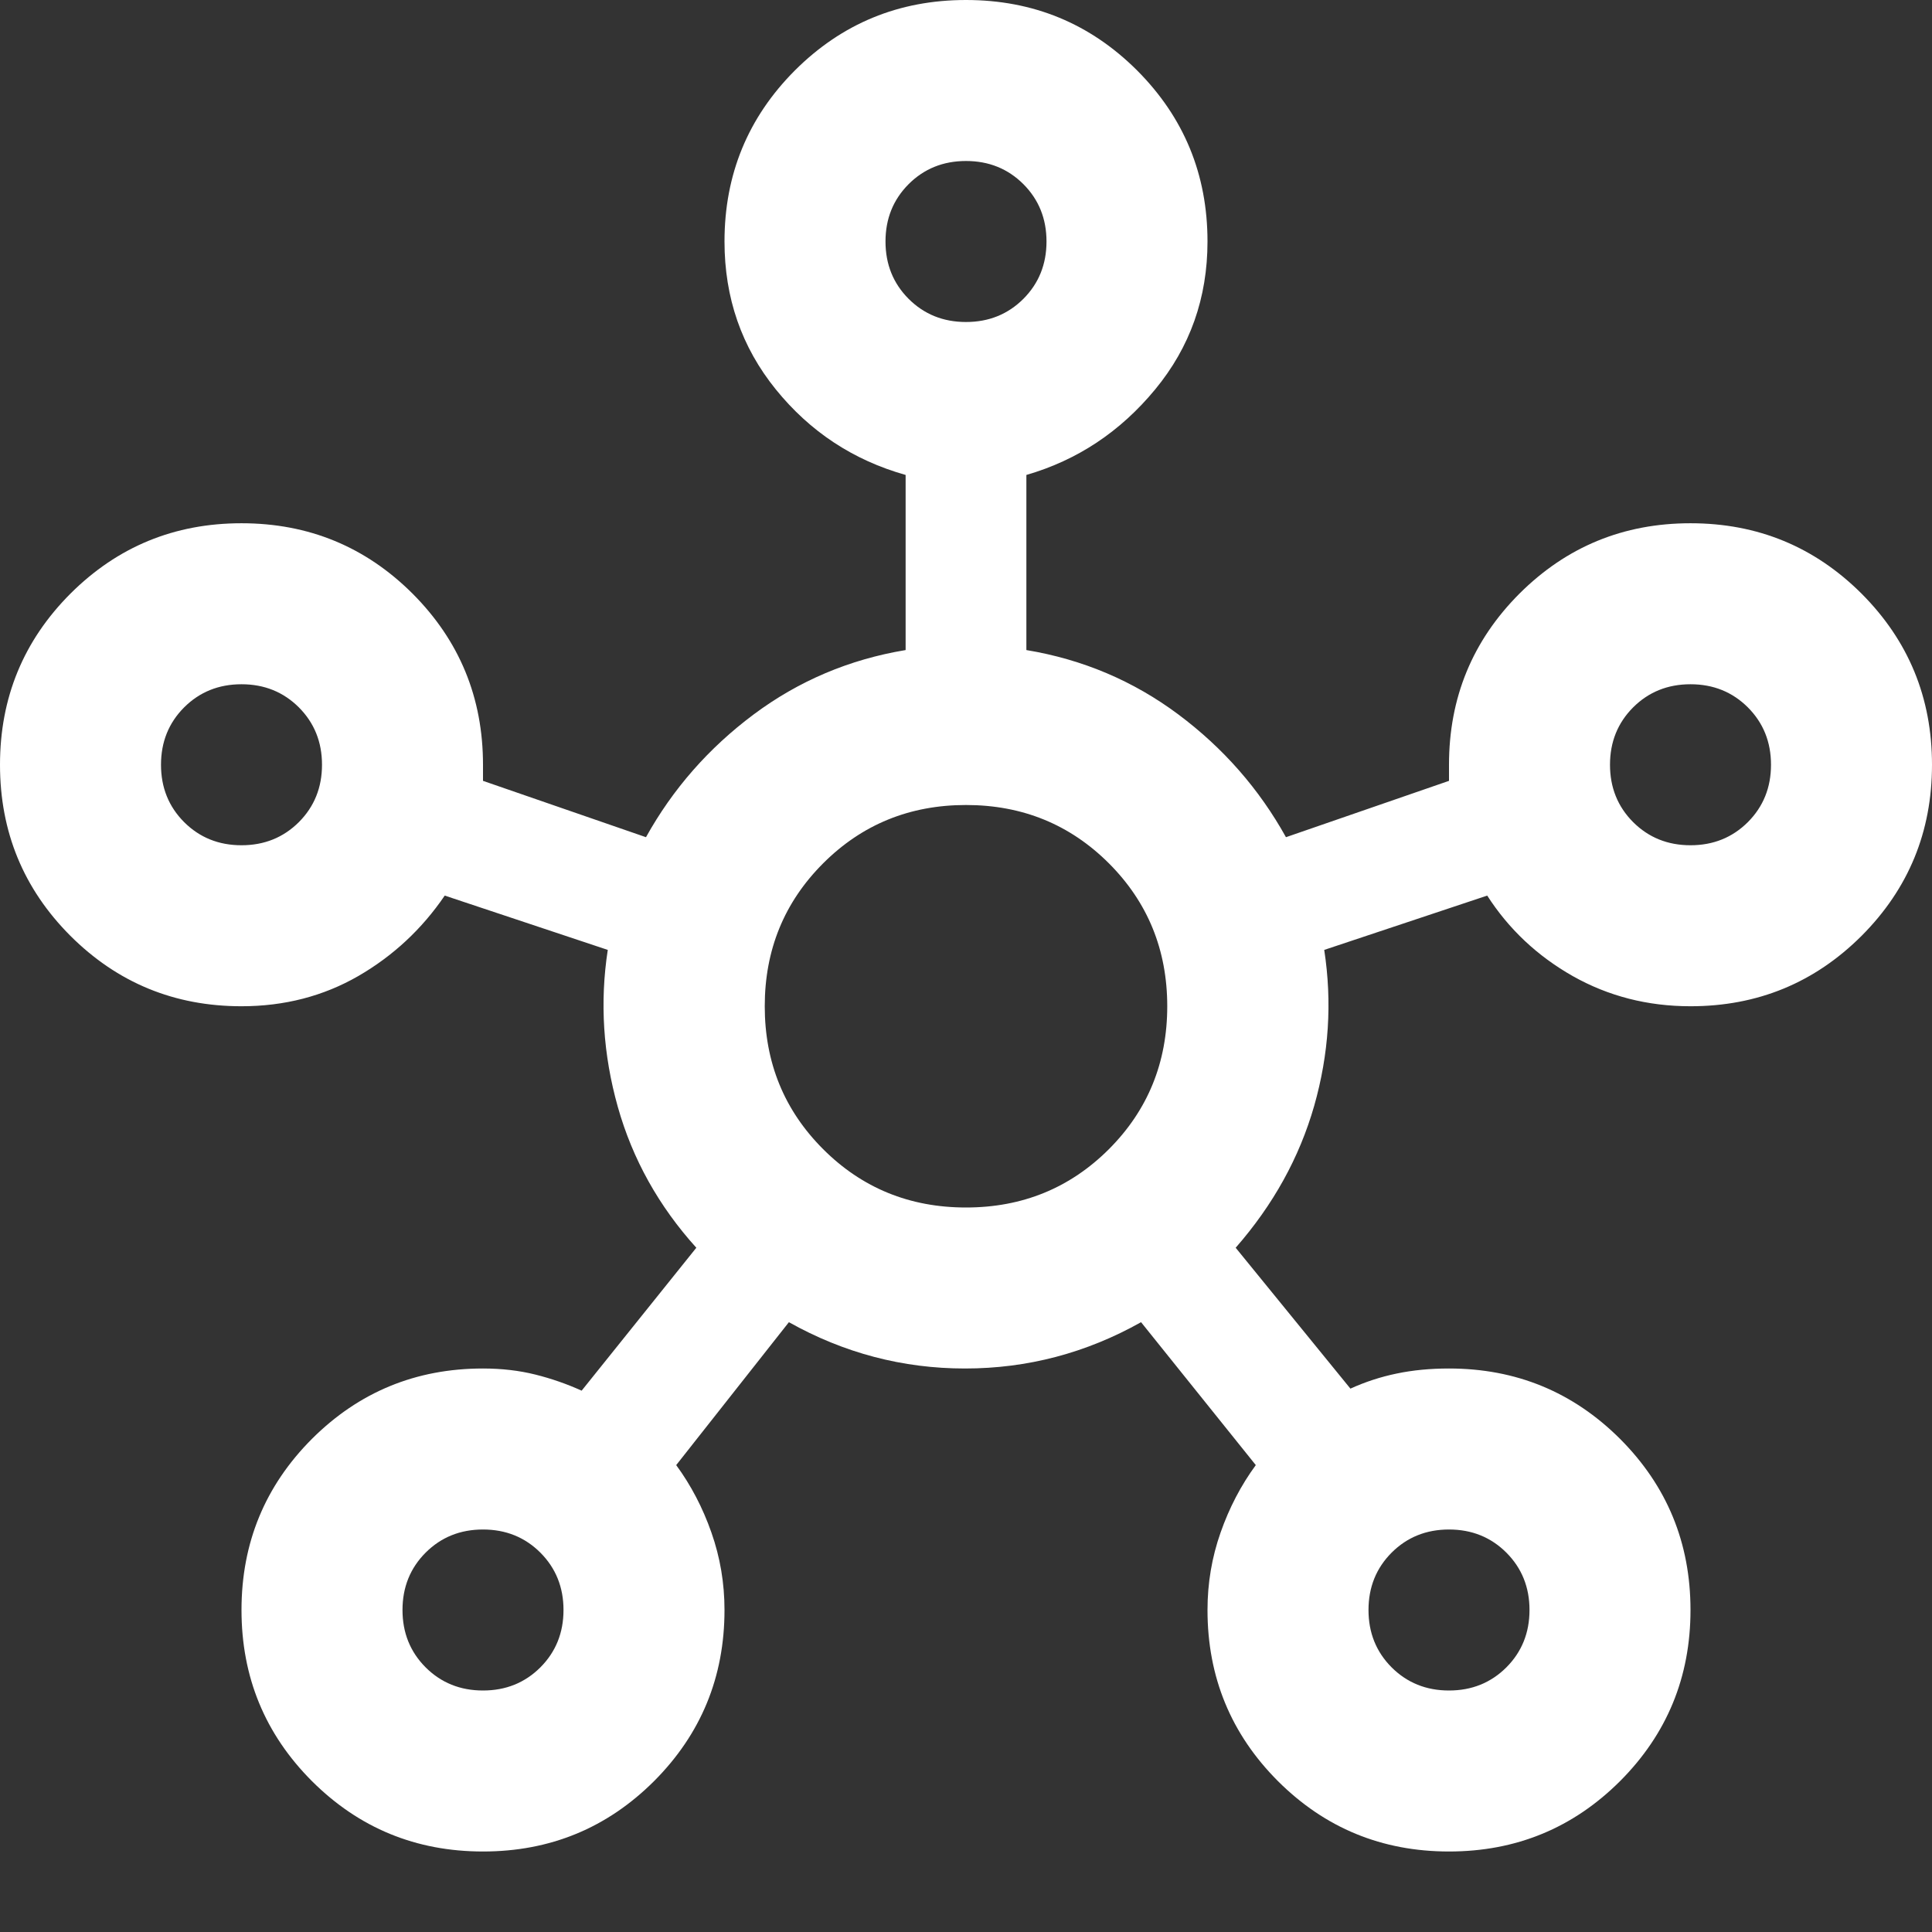 <?xml version="1.0" encoding="UTF-8"?> <svg xmlns="http://www.w3.org/2000/svg" width="36" height="36" viewBox="0 0 36 36" fill="none"><rect x="0" y="0" width="36" height="36" fill="#333333" stroke="none"/> <g clip-path="url(#clip0_60_122)"> <path d="M9 34.5C7.75 34.5 6.688 34.062 5.812 33.188C4.938 32.312 4.5 31.25 4.5 30C4.5 28.75 4.938 27.688 5.812 26.812C6.688 25.938 7.75 25.5 9 25.5C9.35 25.5 9.675 25.538 9.975 25.613C10.275 25.688 10.562 25.788 10.838 25.913L12.975 23.25C12.275 22.475 11.787 21.6 11.512 20.625C11.238 19.65 11.175 18.675 11.325 17.7L8.287 16.688C7.862 17.312 7.325 17.812 6.675 18.188C6.025 18.562 5.3 18.75 4.5 18.75C3.25 18.75 2.188 18.312 1.312 17.438C0.438 16.562 0 15.5 0 14.25C0 13 0.438 11.938 1.312 11.062C2.188 10.188 3.25 9.75 4.5 9.75C5.75 9.75 6.812 10.188 7.688 11.062C8.562 11.938 9 13 9 14.25V14.55L12.037 15.6C12.537 14.7 13.206 13.938 14.044 13.312C14.881 12.688 15.825 12.287 16.875 12.113V8.85C15.9 8.575 15.094 8.044 14.456 7.256C13.819 6.469 13.5 5.55 13.5 4.5C13.5 3.25 13.938 2.188 14.812 1.312C15.688 0.438 16.75 0 18 0C19.25 0 20.312 0.438 21.188 1.312C22.062 2.188 22.5 3.25 22.5 4.5C22.5 5.55 22.175 6.469 21.525 7.256C20.875 8.044 20.075 8.575 19.125 8.85V12.113C20.175 12.287 21.119 12.688 21.956 13.312C22.794 13.938 23.462 14.7 23.962 15.6L27 14.55V14.25C27 13 27.438 11.938 28.312 11.062C29.188 10.188 30.25 9.75 31.5 9.75C32.75 9.75 33.812 10.188 34.688 11.062C35.562 11.938 36 13 36 14.25C36 15.5 35.562 16.562 34.688 17.438C33.812 18.312 32.75 18.75 31.5 18.75C30.7 18.75 29.969 18.562 29.306 18.188C28.644 17.812 28.113 17.312 27.712 16.688L24.675 17.7C24.825 18.675 24.762 19.644 24.488 20.606C24.212 21.569 23.725 22.45 23.025 23.25L25.163 25.875C25.438 25.75 25.725 25.656 26.025 25.594C26.325 25.531 26.65 25.5 27 25.5C28.25 25.5 29.312 25.938 30.188 26.812C31.062 27.688 31.5 28.75 31.5 30C31.5 31.25 31.062 32.312 30.188 33.188C29.312 34.062 28.25 34.5 27 34.5C25.75 34.5 24.688 34.062 23.812 33.188C22.938 32.312 22.5 31.25 22.5 30C22.5 29.5 22.581 29.019 22.744 28.556C22.906 28.094 23.125 27.675 23.4 27.3L21.262 24.637C20.238 25.212 19.144 25.5 17.981 25.5C16.819 25.5 15.725 25.212 14.7 24.637L12.6 27.3C12.875 27.675 13.094 28.094 13.256 28.556C13.419 29.019 13.5 29.5 13.5 30C13.5 31.25 13.062 32.312 12.188 33.188C11.312 34.062 10.25 34.5 9 34.5ZM4.5 15.75C4.925 15.75 5.281 15.606 5.569 15.319C5.856 15.031 6 14.675 6 14.25C6 13.825 5.856 13.469 5.569 13.181C5.281 12.894 4.925 12.75 4.5 12.75C4.075 12.75 3.719 12.894 3.431 13.181C3.144 13.469 3 13.825 3 14.25C3 14.675 3.144 15.031 3.431 15.319C3.719 15.606 4.075 15.75 4.5 15.75ZM9 31.5C9.425 31.5 9.781 31.356 10.069 31.069C10.356 30.781 10.5 30.425 10.5 30C10.5 29.575 10.356 29.219 10.069 28.931C9.781 28.644 9.425 28.5 9 28.5C8.575 28.5 8.219 28.644 7.931 28.931C7.644 29.219 7.5 29.575 7.5 30C7.5 30.425 7.644 30.781 7.931 31.069C8.219 31.356 8.575 31.5 9 31.5ZM18 6C18.425 6 18.781 5.856 19.069 5.569C19.356 5.281 19.5 4.925 19.5 4.5C19.5 4.075 19.356 3.719 19.069 3.431C18.781 3.144 18.425 3 18 3C17.575 3 17.219 3.144 16.931 3.431C16.644 3.719 16.5 4.075 16.5 4.5C16.5 4.925 16.644 5.281 16.931 5.569C17.219 5.856 17.575 6 18 6ZM18 22.5C19.05 22.5 19.938 22.137 20.663 21.413C21.387 20.688 21.75 19.8 21.75 18.75C21.75 17.7 21.387 16.812 20.663 16.087C19.938 15.363 19.05 15 18 15C16.95 15 16.062 15.363 15.338 16.087C14.613 16.812 14.25 17.7 14.25 18.75C14.25 19.8 14.613 20.688 15.338 21.413C16.062 22.137 16.95 22.5 18 22.5ZM27 31.5C27.425 31.5 27.781 31.356 28.069 31.069C28.356 30.781 28.5 30.425 28.5 30C28.5 29.575 28.356 29.219 28.069 28.931C27.781 28.644 27.425 28.5 27 28.5C26.575 28.5 26.219 28.644 25.931 28.931C25.644 29.219 25.5 29.575 25.5 30C25.5 30.425 25.644 30.781 25.931 31.069C26.219 31.356 26.575 31.5 27 31.5ZM31.5 15.75C31.925 15.75 32.281 15.606 32.569 15.319C32.856 15.031 33 14.675 33 14.25C33 13.825 32.856 13.469 32.569 13.181C32.281 12.894 31.925 12.75 31.5 12.75C31.075 12.75 30.719 12.894 30.431 13.181C30.144 13.469 30 13.825 30 14.25C30 14.675 30.144 15.031 30.431 15.319C30.719 15.606 31.075 15.75 31.5 15.75Z" fill="white"></path> </g> <defs> <clipPath id="clip0_60_122"> <rect width="36" height="36" fill="white"></rect> </clipPath> </defs> </svg> 